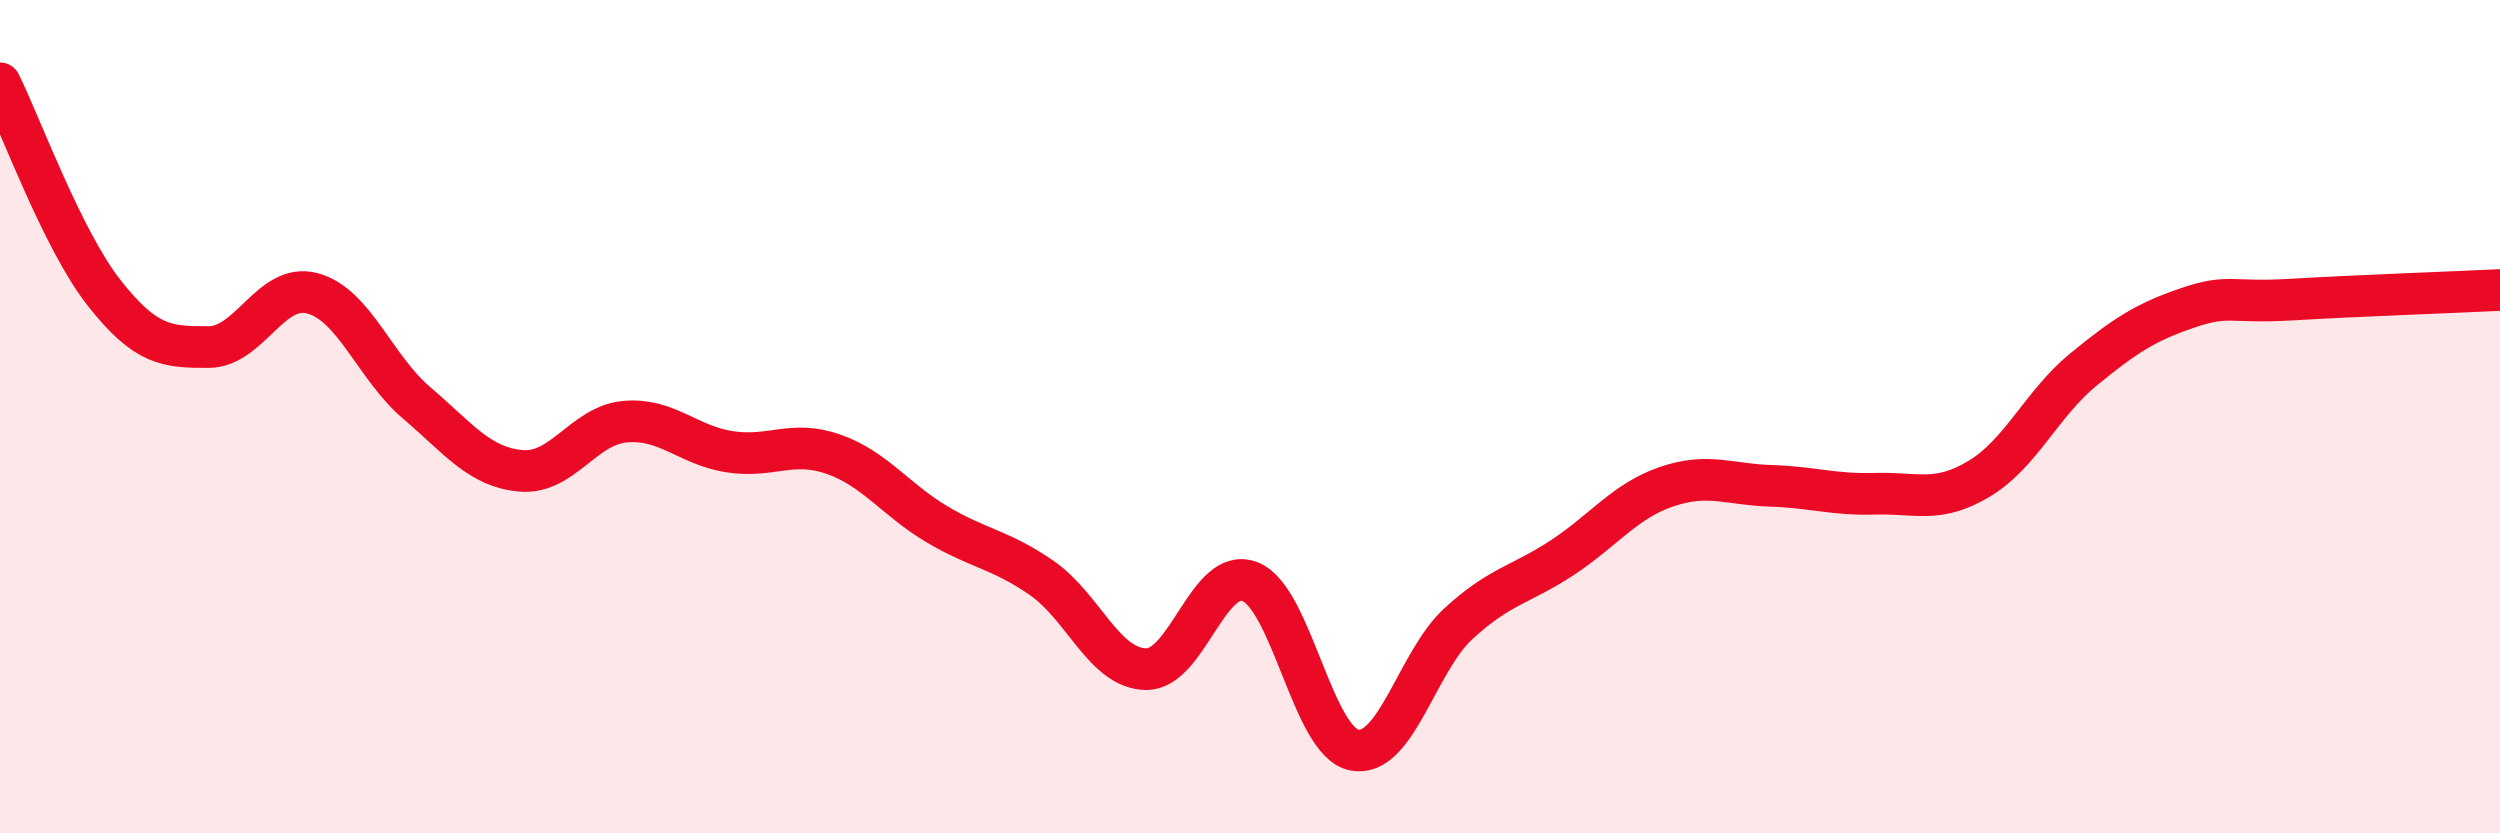 
    <svg width="60" height="20" viewBox="0 0 60 20" xmlns="http://www.w3.org/2000/svg">
      <path
        d="M 0,2 C 0.5,3.01 1.5,5.76 2.5,7.03 C 3.5,8.3 4,8.33 5,8.33 C 6,8.33 6.5,6.77 7.5,7.04 C 8.5,7.31 9,8.82 10,9.67 C 11,10.52 11.5,11.21 12.5,11.3 C 13.5,11.39 14,10.21 15,10.12 C 16,10.03 16.5,10.68 17.5,10.84 C 18.5,11 19,10.55 20,10.9 C 21,11.25 21.5,12 22.5,12.59 C 23.5,13.18 24,13.18 25,13.87 C 26,14.56 26.5,16.04 27.5,16.06 C 28.5,16.08 29,13.57 30,13.96 C 31,14.35 31.5,17.8 32.5,18 C 33.5,18.2 34,15.89 35,14.97 C 36,14.05 36.5,14.04 37.5,13.38 C 38.5,12.72 39,12.02 40,11.68 C 41,11.34 41.5,11.63 42.5,11.66 C 43.5,11.69 44,11.88 45,11.85 C 46,11.82 46.5,12.09 47.5,11.49 C 48.5,10.89 49,9.69 50,8.87 C 51,8.05 51.5,7.73 52.5,7.39 C 53.5,7.05 53.5,7.28 55,7.19 C 56.5,7.1 59,7.01 60,6.96L60 20L0 20Z"
        fill="#EB0A25"
        opacity="0.1"
        stroke-linecap="round"
        stroke-linejoin="round"
      />
      <path
        d="M 0,2 C 0.5,3.01 1.5,5.76 2.5,7.03 C 3.5,8.3 4,8.33 5,8.33 C 6,8.33 6.5,6.77 7.5,7.04 C 8.5,7.31 9,8.82 10,9.67 C 11,10.52 11.5,11.21 12.5,11.3 C 13.5,11.39 14,10.21 15,10.12 C 16,10.03 16.5,10.68 17.5,10.84 C 18.5,11 19,10.55 20,10.9 C 21,11.25 21.5,12 22.5,12.59 C 23.5,13.18 24,13.18 25,13.87 C 26,14.56 26.5,16.04 27.5,16.06 C 28.5,16.08 29,13.57 30,13.96 C 31,14.35 31.5,17.8 32.5,18 C 33.5,18.2 34,15.89 35,14.97 C 36,14.05 36.5,14.04 37.5,13.38 C 38.5,12.72 39,12.02 40,11.68 C 41,11.34 41.5,11.63 42.5,11.66 C 43.5,11.69 44,11.88 45,11.85 C 46,11.82 46.5,12.09 47.5,11.49 C 48.5,10.89 49,9.69 50,8.87 C 51,8.05 51.5,7.73 52.5,7.39 C 53.5,7.05 53.5,7.28 55,7.19 C 56.5,7.1 59,7.01 60,6.96"
        stroke="#EB0A25"
        stroke-width="1"
        fill="none"
        stroke-linecap="round"
        stroke-linejoin="round"
      />
    </svg>
  